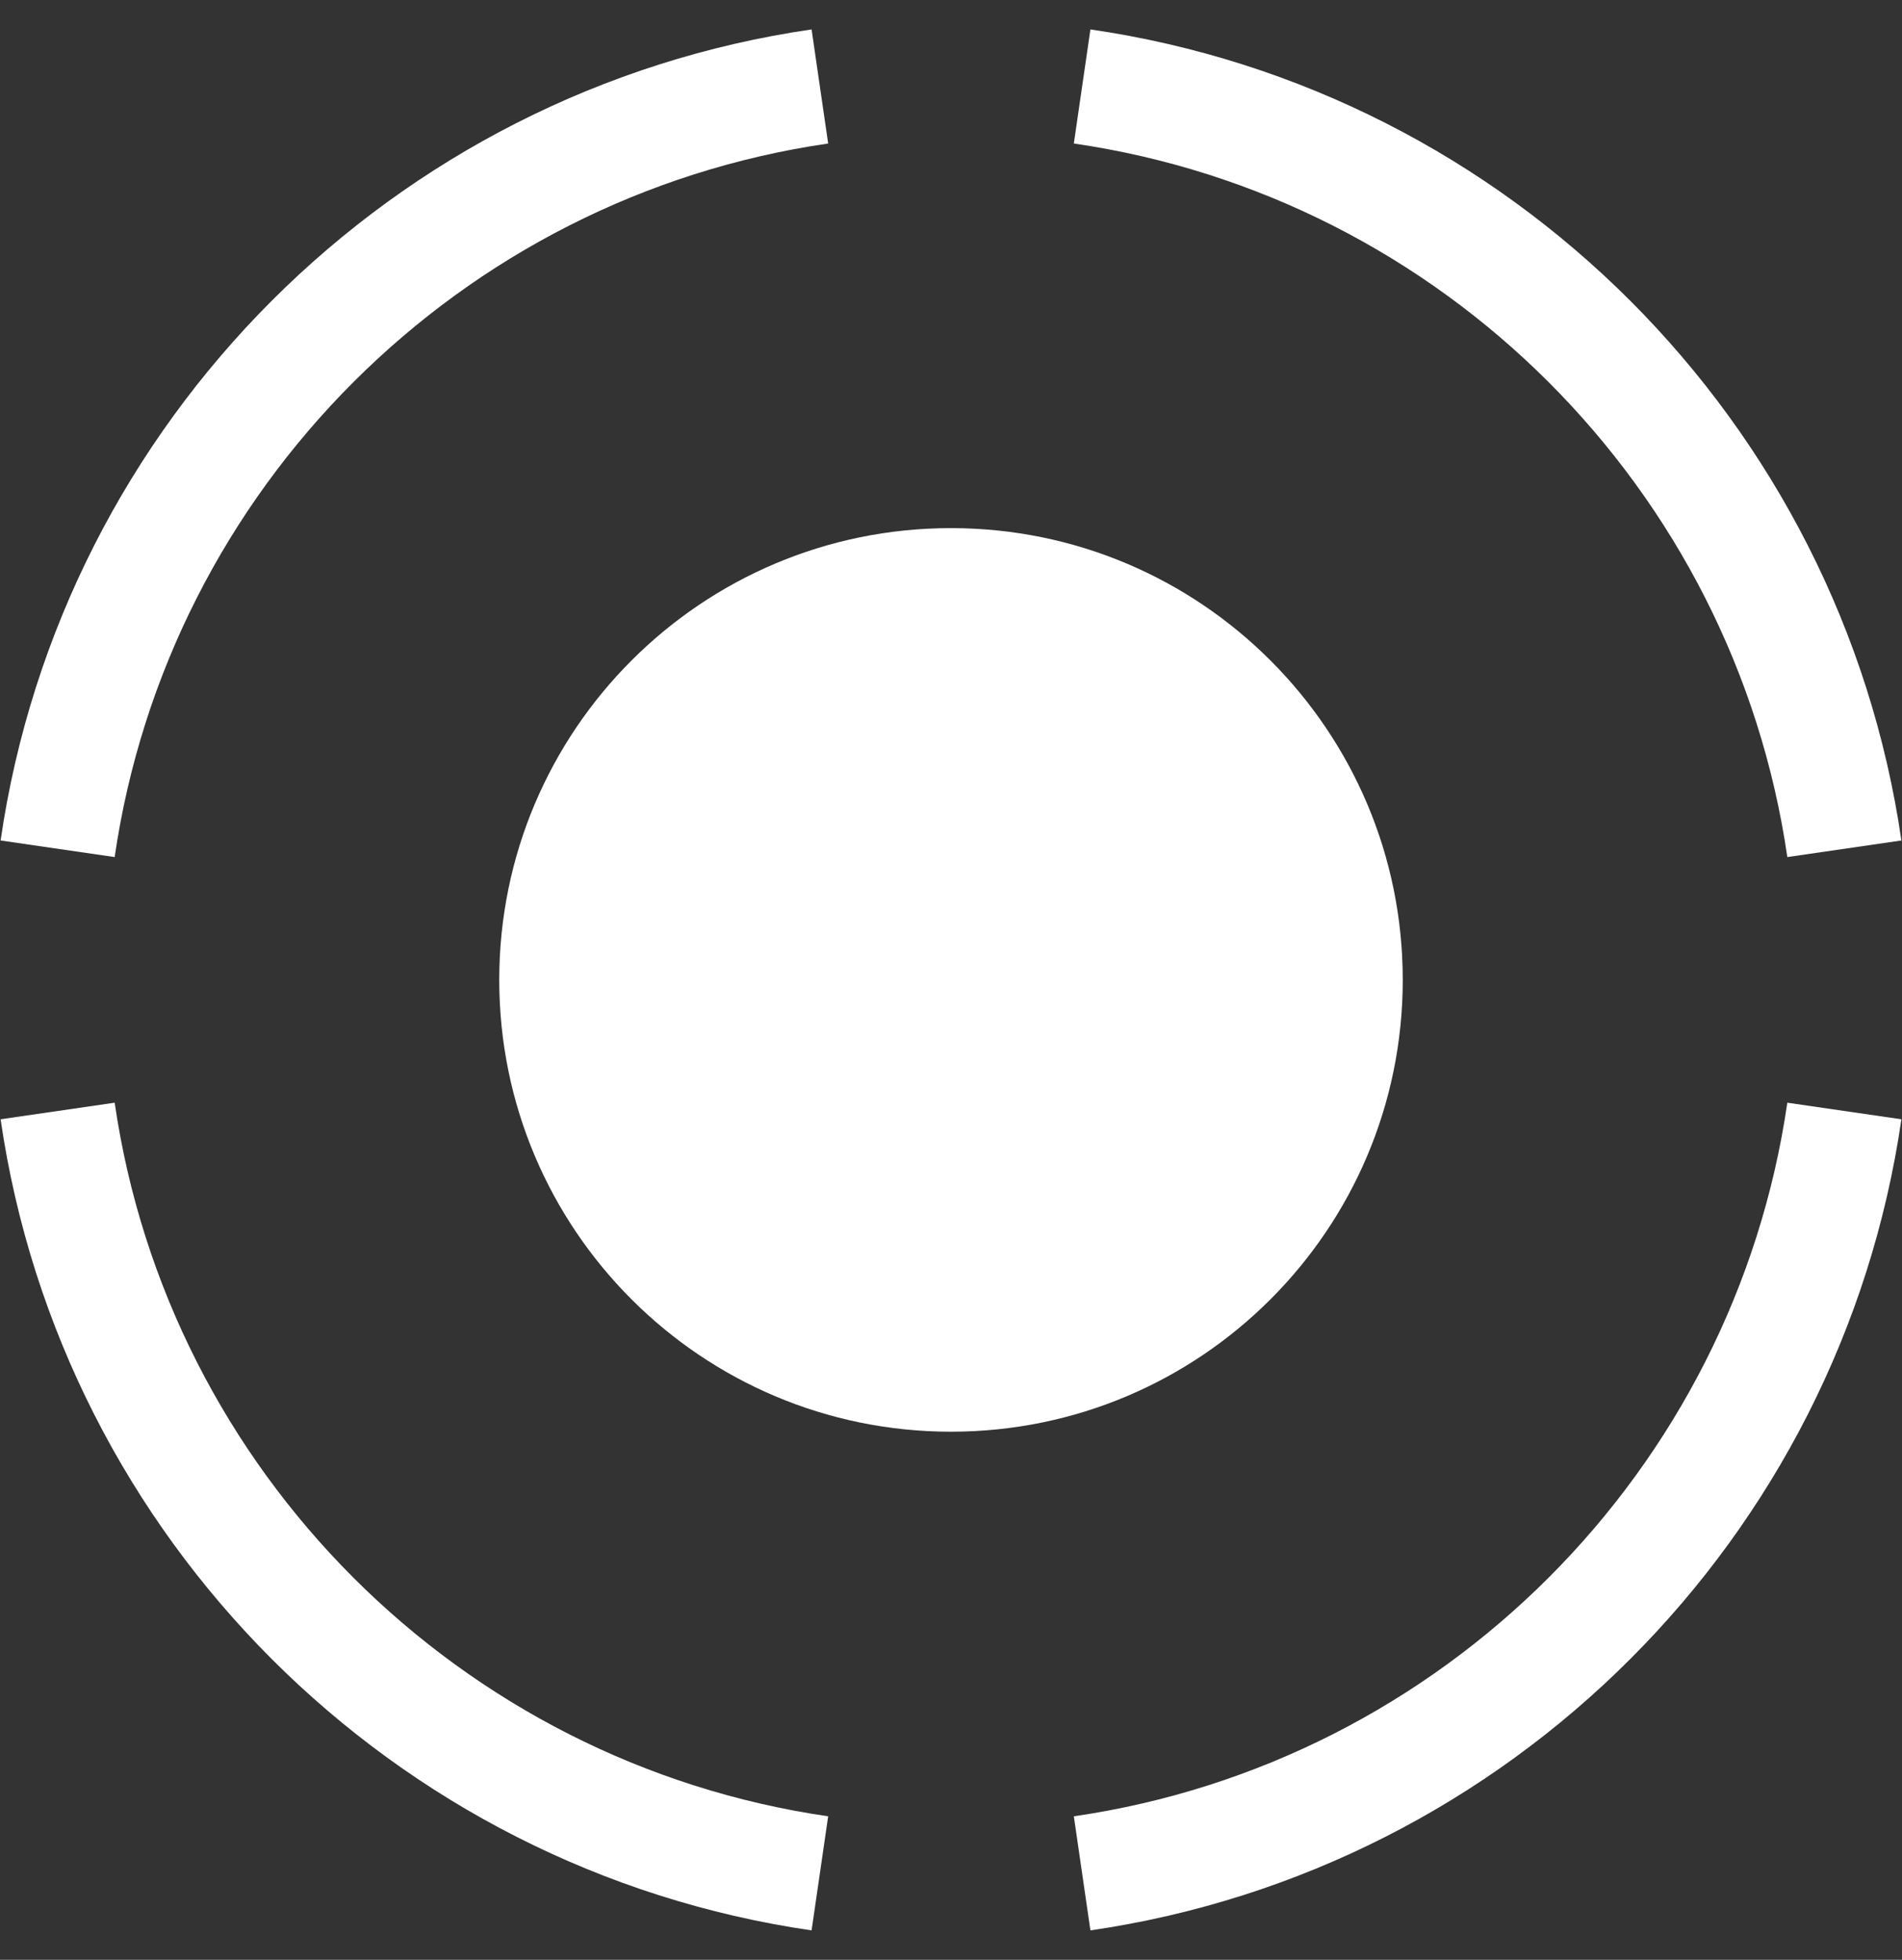 <?xml version="1.0" encoding="UTF-8"?> <svg xmlns="http://www.w3.org/2000/svg" width="33" height="34" viewBox="0 0 33 34" fill="none"><rect x="0" y="0" width="33" height="34" fill="#333333" stroke="none"/><path d="M16.5 24.838C20.829 24.838 24.338 21.329 24.338 17C24.338 12.671 20.829 9.162 16.5 9.162C12.171 9.162 8.662 12.671 8.662 17C8.662 21.329 12.171 24.838 16.5 24.838Z" fill="white"></path><path d="M1 14.725C1.993 7.894 7.394 2.493 14.225 1.5" stroke="white" stroke-width="2" stroke-miterlimit="10"></path><path d="M18.775 1.5C25.606 2.493 31.007 7.894 32 14.725" stroke="white" stroke-width="2" stroke-miterlimit="10"></path><path d="M14.225 32.5C7.394 31.507 1.993 26.105 1 19.274" stroke="white" stroke-width="2" stroke-miterlimit="10"></path><path d="M32 19.274C31.007 26.105 25.606 31.507 18.775 32.5" stroke="white" stroke-width="2" stroke-miterlimit="10"></path></svg> 